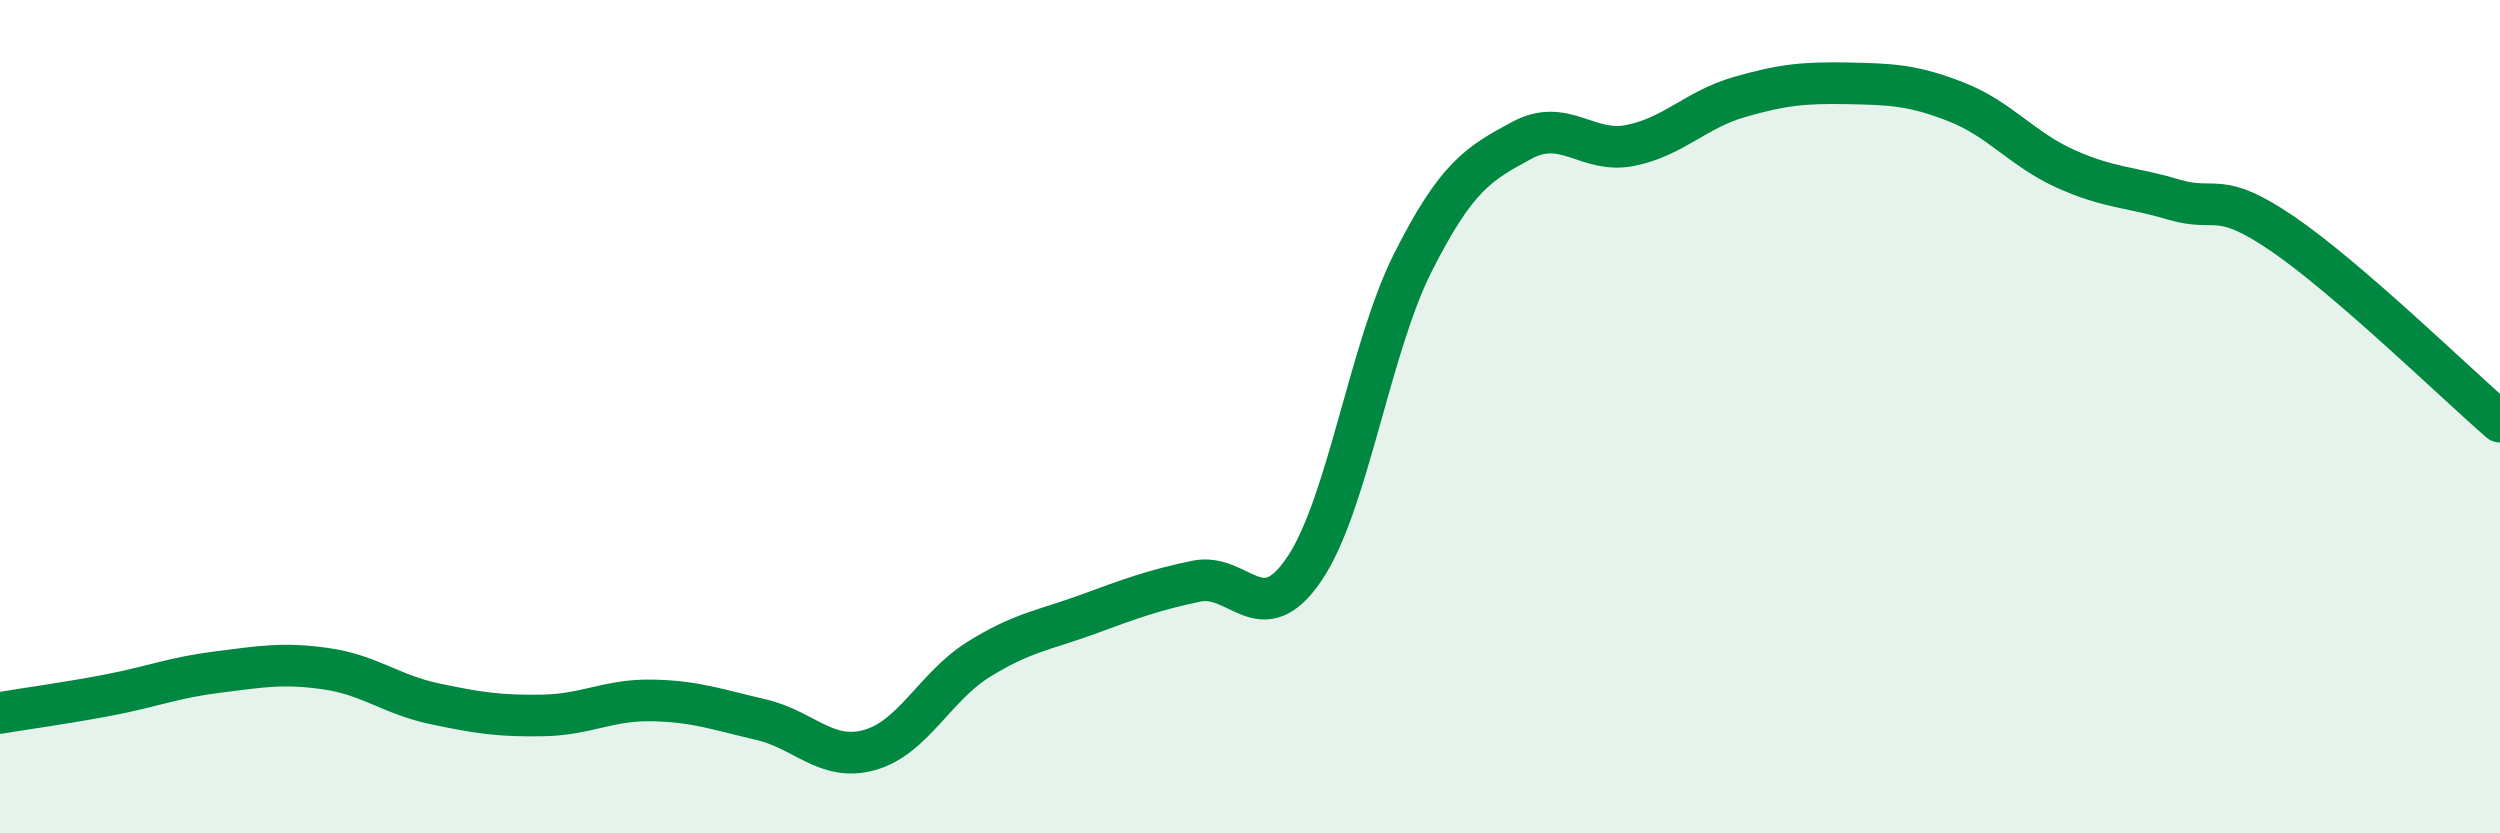 
    <svg width="60" height="20" viewBox="0 0 60 20" xmlns="http://www.w3.org/2000/svg">
      <path
        d="M 0,17.11 C 0.52,17.02 1.57,16.88 2.61,16.68 C 3.65,16.48 4.18,16.26 5.22,16.13 C 6.26,16 6.79,15.9 7.83,16.05 C 8.87,16.2 9.39,16.67 10.43,16.89 C 11.47,17.11 12,17.19 13.04,17.17 C 14.08,17.15 14.61,16.79 15.65,16.81 C 16.69,16.83 17.22,17.03 18.26,17.27 C 19.3,17.51 19.83,18.29 20.87,18 C 21.91,17.71 22.44,16.48 23.48,15.83 C 24.52,15.18 25.05,15.13 26.09,14.75 C 27.13,14.37 27.66,14.17 28.7,13.95 C 29.74,13.73 30.26,15.19 31.3,13.66 C 32.34,12.13 32.87,8.36 33.91,6.3 C 34.95,4.24 35.48,3.93 36.52,3.37 C 37.56,2.81 38.09,3.7 39.13,3.49 C 40.17,3.28 40.7,2.63 41.74,2.33 C 42.78,2.03 43.31,1.98 44.35,2 C 45.39,2.02 45.92,2.04 46.96,2.45 C 48,2.86 48.53,3.58 49.57,4.05 C 50.61,4.52 51.13,4.48 52.17,4.79 C 53.21,5.1 53.21,4.54 54.78,5.61 C 56.35,6.68 58.96,9.22 60,10.12L60 20L0 20Z"
        fill="#008740"
        opacity="0.1"
        stroke-linecap="round"
        stroke-linejoin="round"
      />
      <path
        d="M 0,17.11 C 0.52,17.02 1.57,16.88 2.61,16.68 C 3.65,16.48 4.18,16.26 5.22,16.13 C 6.26,16 6.79,15.9 7.83,16.05 C 8.87,16.2 9.39,16.67 10.43,16.89 C 11.47,17.11 12,17.19 13.04,17.17 C 14.08,17.15 14.61,16.79 15.65,16.81 C 16.69,16.83 17.22,17.03 18.26,17.27 C 19.3,17.51 19.83,18.29 20.87,18 C 21.91,17.71 22.44,16.48 23.48,15.83 C 24.52,15.18 25.05,15.13 26.09,14.75 C 27.13,14.37 27.66,14.17 28.7,13.95 C 29.74,13.73 30.26,15.19 31.3,13.66 C 32.34,12.13 32.87,8.36 33.91,6.3 C 34.95,4.24 35.48,3.93 36.52,3.37 C 37.56,2.81 38.09,3.7 39.13,3.49 C 40.17,3.28 40.7,2.63 41.74,2.33 C 42.78,2.03 43.31,1.98 44.35,2 C 45.39,2.02 45.92,2.04 46.96,2.45 C 48,2.86 48.53,3.58 49.57,4.05 C 50.61,4.52 51.13,4.48 52.17,4.79 C 53.21,5.1 53.21,4.54 54.78,5.61 C 56.35,6.68 58.96,9.22 60,10.12"
        stroke="#008740"
        stroke-width="1"
        fill="none"
        stroke-linecap="round"
        stroke-linejoin="round"
      />
    </svg>
  